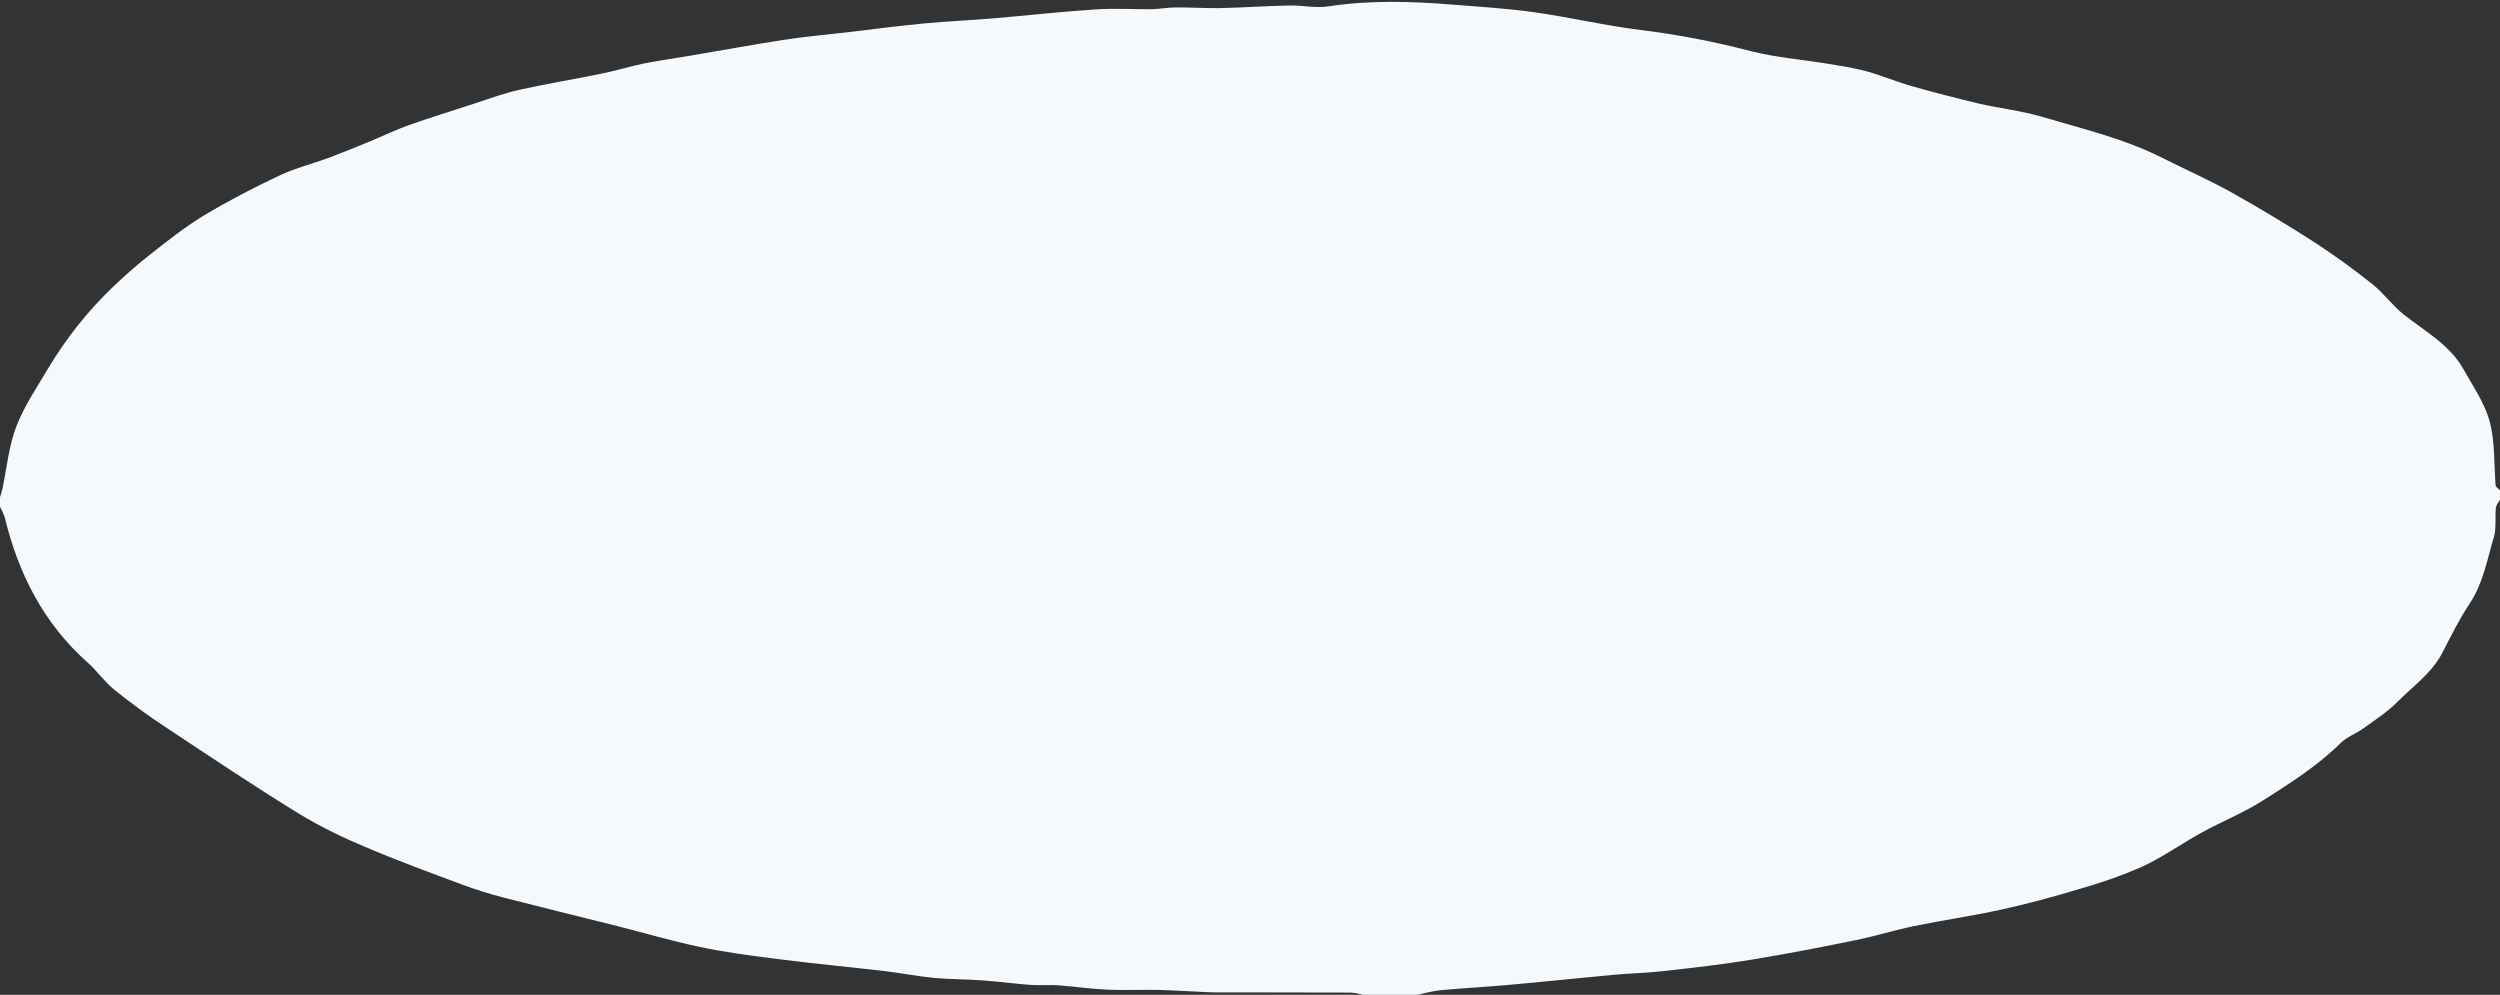 <?xml version="1.0" encoding="UTF-8" standalone="no"?><svg xmlns="http://www.w3.org/2000/svg" xmlns:xlink="http://www.w3.org/1999/xlink" fill="#000000" height="453.5" preserveAspectRatio="xMidYMid meet" version="1" viewBox="-0.0 -0.8 1139.7 453.5" width="1139.7" zoomAndPan="magnify"><rect x="-0.0" y="-0.8" width="1139.7" height="453.5" fill="#333333" stroke="none"/><g id="change1_1"><path d="M646,452.7h-24.7c-1.8-0.5-3.6-0.9-5.4-1c-17.5-0.1-35.1,0-52.6-0.1c-4.3,0-8.6,0.1-13-0.1 c-7.2-0.3-14.3-0.8-21.5-1c-7.8-0.2-15.6,0.2-23.3-0.1c-7.6-0.3-15.1-1.4-22.7-2c-4.3-0.3-8.7,0.1-13-0.2c-7-0.5-14-1.5-21.1-2 c-7.6-0.6-15.3-0.5-22.9-1.2c-7.5-0.7-15-2.2-22.5-3.1c-16.3-1.9-32.6-3.4-48.8-5.5c-11.8-1.5-23.7-3-35.4-5.5 c-13.4-2.8-26.7-6.8-40-10.1c-16.4-4.1-32.8-8.1-49.1-12.3c-6.7-1.7-13.3-3.8-19.8-6.2c-14.7-5.5-29.5-10.9-43.9-17.1 c-10.4-4.3-20.5-9.3-30.1-15.1c-20.3-12.5-40.2-25.8-60.1-39c-8.3-5.4-16.2-11.2-23.9-17.4c-4.5-3.6-7.9-8.6-12.3-12.5 c-20.1-17.9-31.6-40.6-37.8-66.4c-0.6-1.6-1.3-3.1-2.1-4.6v-4.3c0.4-1.3,0.8-2.5,1.1-3.8c2-9.5,2.9-19.5,6.3-28.4 c3.6-9.4,9.5-18,14.7-26.8c8.1-13.5,17.9-25.9,29.3-36.8c5.5-5.3,11.2-10.3,17.2-15c7.9-6.2,15.8-12.5,24.4-17.7 c11-6.6,22.4-12.5,34-18c7.3-3.5,15.4-5.5,23-8.3c6.1-2.3,12.2-4.8,18.3-7.3s12-5.4,18.2-7.6c10-3.5,20.1-6.6,30.1-9.9 c6.8-2.2,13.4-4.7,20.4-6.2c12.5-2.8,25.1-4.8,37.6-7.4c6.3-1.3,12.4-3.2,18.7-4.5c7-1.4,14.2-2.4,21.3-3.6 c14.2-2.4,28.3-5,42.5-7.2c9.7-1.5,19.6-2.4,29.4-3.5c11.5-1.4,23.1-2.9,34.6-4c10.4-1,20.9-1.4,31.3-2.3c15.7-1.3,31.3-3.1,47-4.1 c8.6-0.6,17.2,0,25.8-0.1c3.5-0.1,7-0.8,10.5-0.8c6.7-0.1,13.5,0.4,20.2,0.3c10.6-0.2,21.3-1,31.9-1.2c6-0.1,12.1,1.3,17.8,0.4 c18.9-2.9,37.7-2.3,56.6-0.8c12.2,1,24.5,1.7,36.7,3.4c16.5,2.3,32.8,6.2,49.3,8.2c16.8,2.1,33.5,5.3,49.9,9.6 c11.3,2.9,23.2,3.8,34.8,5.7c6,1,12.1,1.9,18,3.5c7.1,2,14,4.9,21.1,6.9c9.9,2.8,20,5.4,30,7.8c9.7,2.2,19.6,3.3,29.1,6.1 c18.5,5.5,37.3,9.9,54.7,18.7c10.3,5.2,21,9.9,31.1,15.5c13.1,7.3,26,15.1,38.6,23.2c9,5.9,17.7,12.2,26.1,18.9 c5.1,4.1,9.1,9.7,14.2,13.8c9.8,7.7,21.1,13.8,27.4,25.2c4.3,7.7,9.6,15.3,11.8,23.6c2.5,9.3,1.9,19.3,2.7,29.1 c0.1,0.8,1.3,1.5,2,2.2v4.3c-0.7,1.3-1.8,2.5-1.9,3.8c-0.4,4.4,0.3,9.2-0.9,13.3c-3.1,10.2-4.8,20.9-11,30.2 c-4.8,7.2-8.6,15-12.6,22.7c-4.9,9.3-13.5,15.2-20.6,22.4c-4.5,4.5-10,8-15.2,11.8c-3.3,2.4-7.4,3.8-10.2,6.5 c-10.7,10.6-23.3,18.6-35.8,26.5c-8.8,5.6-18.6,9.5-27.7,14.5s-17.6,11.1-27,15.5c-9.5,4.2-19.3,7.6-29.3,10.4 c-11.6,3.5-23.4,6.7-35.3,9.3c-13.2,2.9-26.5,4.8-39.7,7.5c-9.1,1.9-18,4.7-27,6.5c-15.6,3.2-31.3,6.2-47,8.8 c-13.3,2.2-26.8,3.7-40.2,5.2c-7.6,0.9-15.2,1-22.8,1.7c-16.3,1.5-32.7,3.3-49,4.7c-9.9,0.9-19.8,1.4-29.6,2.3 C653,451,649.6,452,646,452.7z" fill="#f3f9fd"/></g></svg>